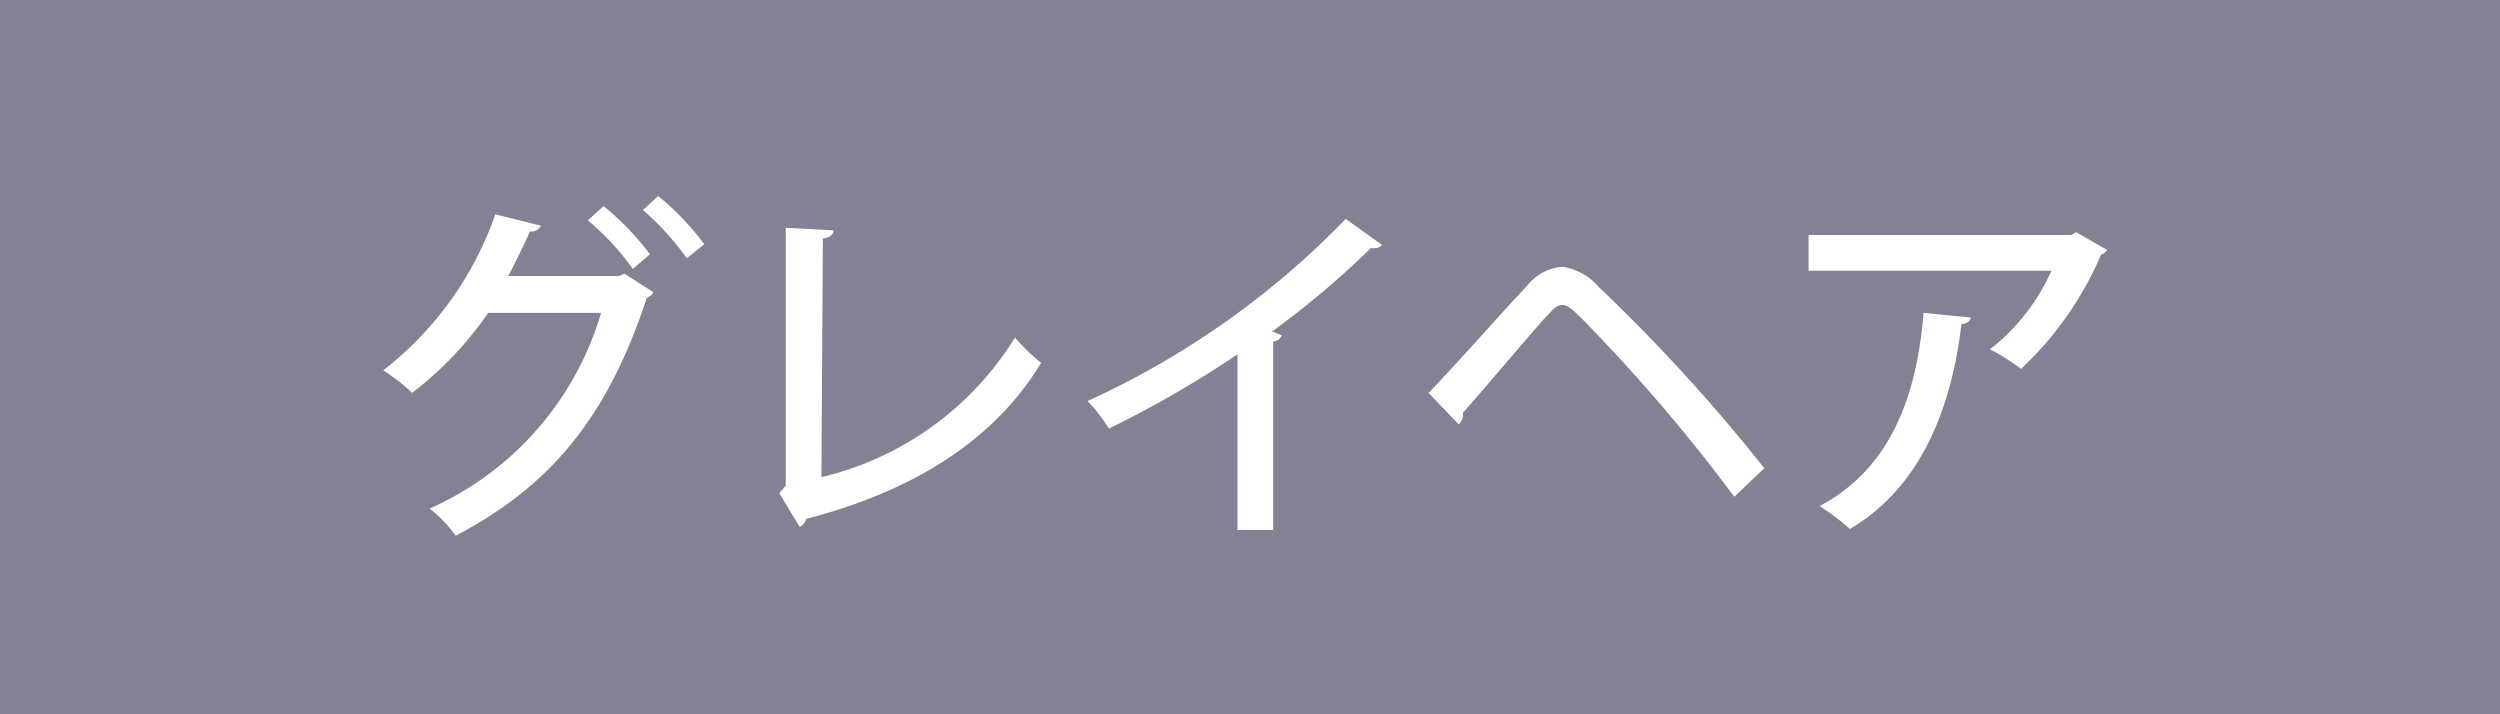 <svg id="レイヤー_1" data-name="レイヤー 1" xmlns="http://www.w3.org/2000/svg" width="70" height="20" viewBox="0 0 70 20"><defs><style>.cls-1{fill:#868094;}.cls-2{fill:#fff;}</style></defs><rect class="cls-1" width="70" height="20"/><path class="cls-2" d="M18.29,8.18c0,.07-.12.12-.18.16C17,11.72,15.39,13.62,12.76,15a3.71,3.71,0,0,0-.73-.76,8.66,8.66,0,0,0,4.8-5.48H13.67A9.88,9.88,0,0,1,11.54,11a5.41,5.41,0,0,0-.81-.63A9.48,9.48,0,0,0,13.87,6l1.28.32a.31.31,0,0,1-.31.16c-.18.4-.42.89-.61,1.25h3.1l.15-.07ZM16.9,5.77a7.83,7.83,0,0,1,1.3,1.35l-.48.41a7.32,7.32,0,0,0-1.26-1.36Zm1.53-.28a7.42,7.42,0,0,1,1.29,1.35l-.49.39A7.68,7.68,0,0,0,18,5.88Z" transform="translate(0 0)"/><path class="cls-2" d="M23,13.36a8.73,8.73,0,0,0,5.42-3.91,5.4,5.4,0,0,0,.73.71c-1.32,2.19-3.61,3.6-6.58,4.37a.31.31,0,0,1-.18.22l-.57-.94L22,13.6V6.38l1.34.07c0,.11-.1.2-.3.23Z" transform="translate(0 0)"/><path class="cls-2" d="M38.7,6.86a.3.3,0,0,1-.22.09h-.1a24.72,24.72,0,0,1-2.76,2.33l.27.11a.27.27,0,0,1-.24.17v5.28h-1V9.92A29.6,29.6,0,0,1,31.05,12a4.43,4.43,0,0,0-.6-.77,23.71,23.71,0,0,0,7.23-5.1Z" transform="translate(0 0)"/><path class="cls-2" d="M40,11c.75-.77,2.15-2.36,2.76-3a1.38,1.38,0,0,1,1-.53,1.68,1.68,0,0,1,1,.56,49.13,49.13,0,0,1,4.64,5.08l-.84.8a47.85,47.85,0,0,0-4.28-5c-.24-.23-.37-.37-.54-.37s-.27.15-.48.36c-.4.44-1.66,1.94-2.3,2.66a.35.35,0,0,1-.12.32Z" transform="translate(0 0)"/><path class="cls-2" d="M59,7a.33.33,0,0,1-.17.13,9.56,9.56,0,0,1-2.24,3.2,6.16,6.16,0,0,0-.87-.55,5.74,5.74,0,0,0,1.72-2.2h-6.8v-1H58l.13-.08ZM55.18,8.89c0,.1-.11.17-.26.19-.27,2.27-1.09,4.53-3.12,5.73a7.25,7.25,0,0,0-.85-.64c2-1.06,2.72-3.1,2.91-5.41Z" transform="translate(0 0)"/></svg>